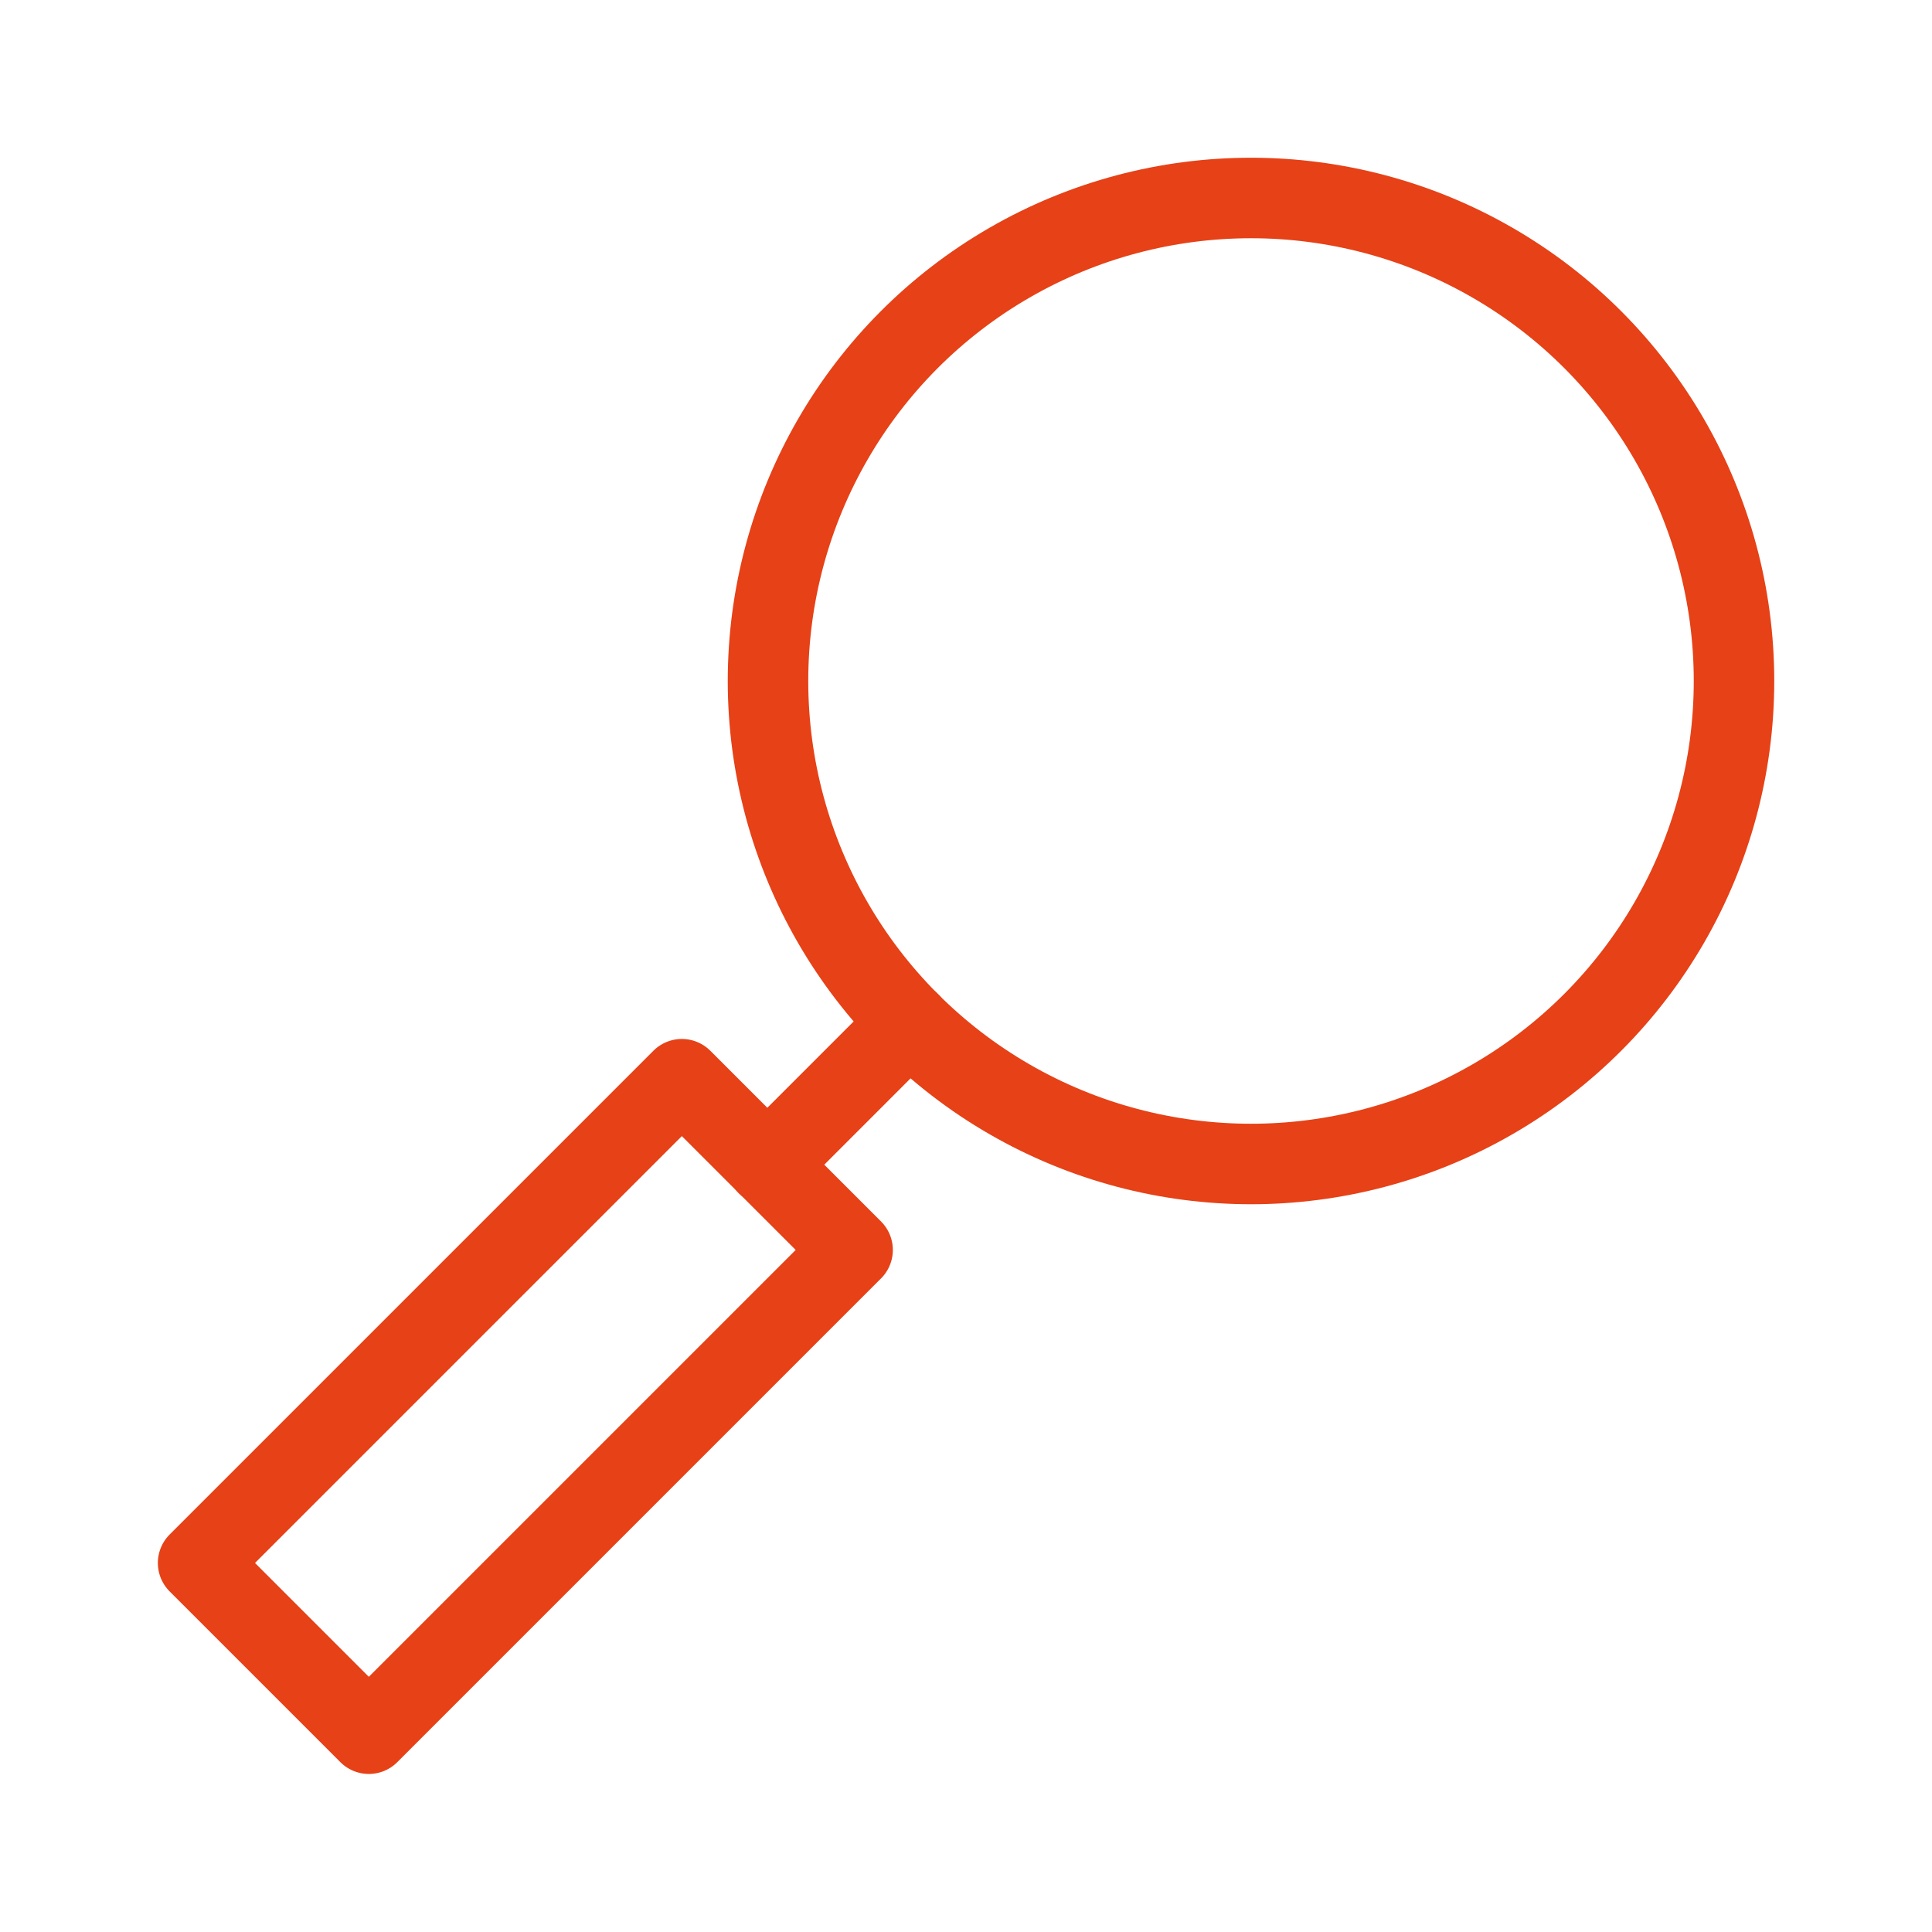 <?xml version="1.0" encoding="utf-8"?>
<!-- Generator: Adobe Illustrator 16.0.3, SVG Export Plug-In . SVG Version: 6.00 Build 0)  -->
<!DOCTYPE svg PUBLIC "-//W3C//DTD SVG 1.1//EN" "http://www.w3.org/Graphics/SVG/1.1/DTD/svg11.dtd">
<svg version="1.1" xmlns="http://www.w3.org/2000/svg" xmlns:xlink="http://www.w3.org/1999/xlink" x="0px" y="0px" width="48px"
	 height="48px" viewBox="0 0 48 48" enable-background="new 0 0 48 48" xml:space="preserve">
<g id="Layer_25">
	
		<circle fill="none" stroke="#E64117" stroke-width="2" stroke-linecap="round" stroke-linejoin="round" stroke-miterlimit="10" cx="31.081" cy="16.919" r="12"/>
	
		<line fill="#FFFFFF" stroke="#E64117" stroke-width="2" stroke-linecap="round" stroke-linejoin="round" stroke-miterlimit="10" x1="22.597" y1="25.403" x2="19.062" y2="28.939"/>
	
		<rect x="10.051" y="26.449" transform="matrix(0.707 0.707 -0.707 0.707 28.534 1.007)" fill="none" stroke="#E64117" stroke-width="2" stroke-linecap="round" stroke-linejoin="round" stroke-miterlimit="10" width="6" height="17"/>
</g>
</svg>

